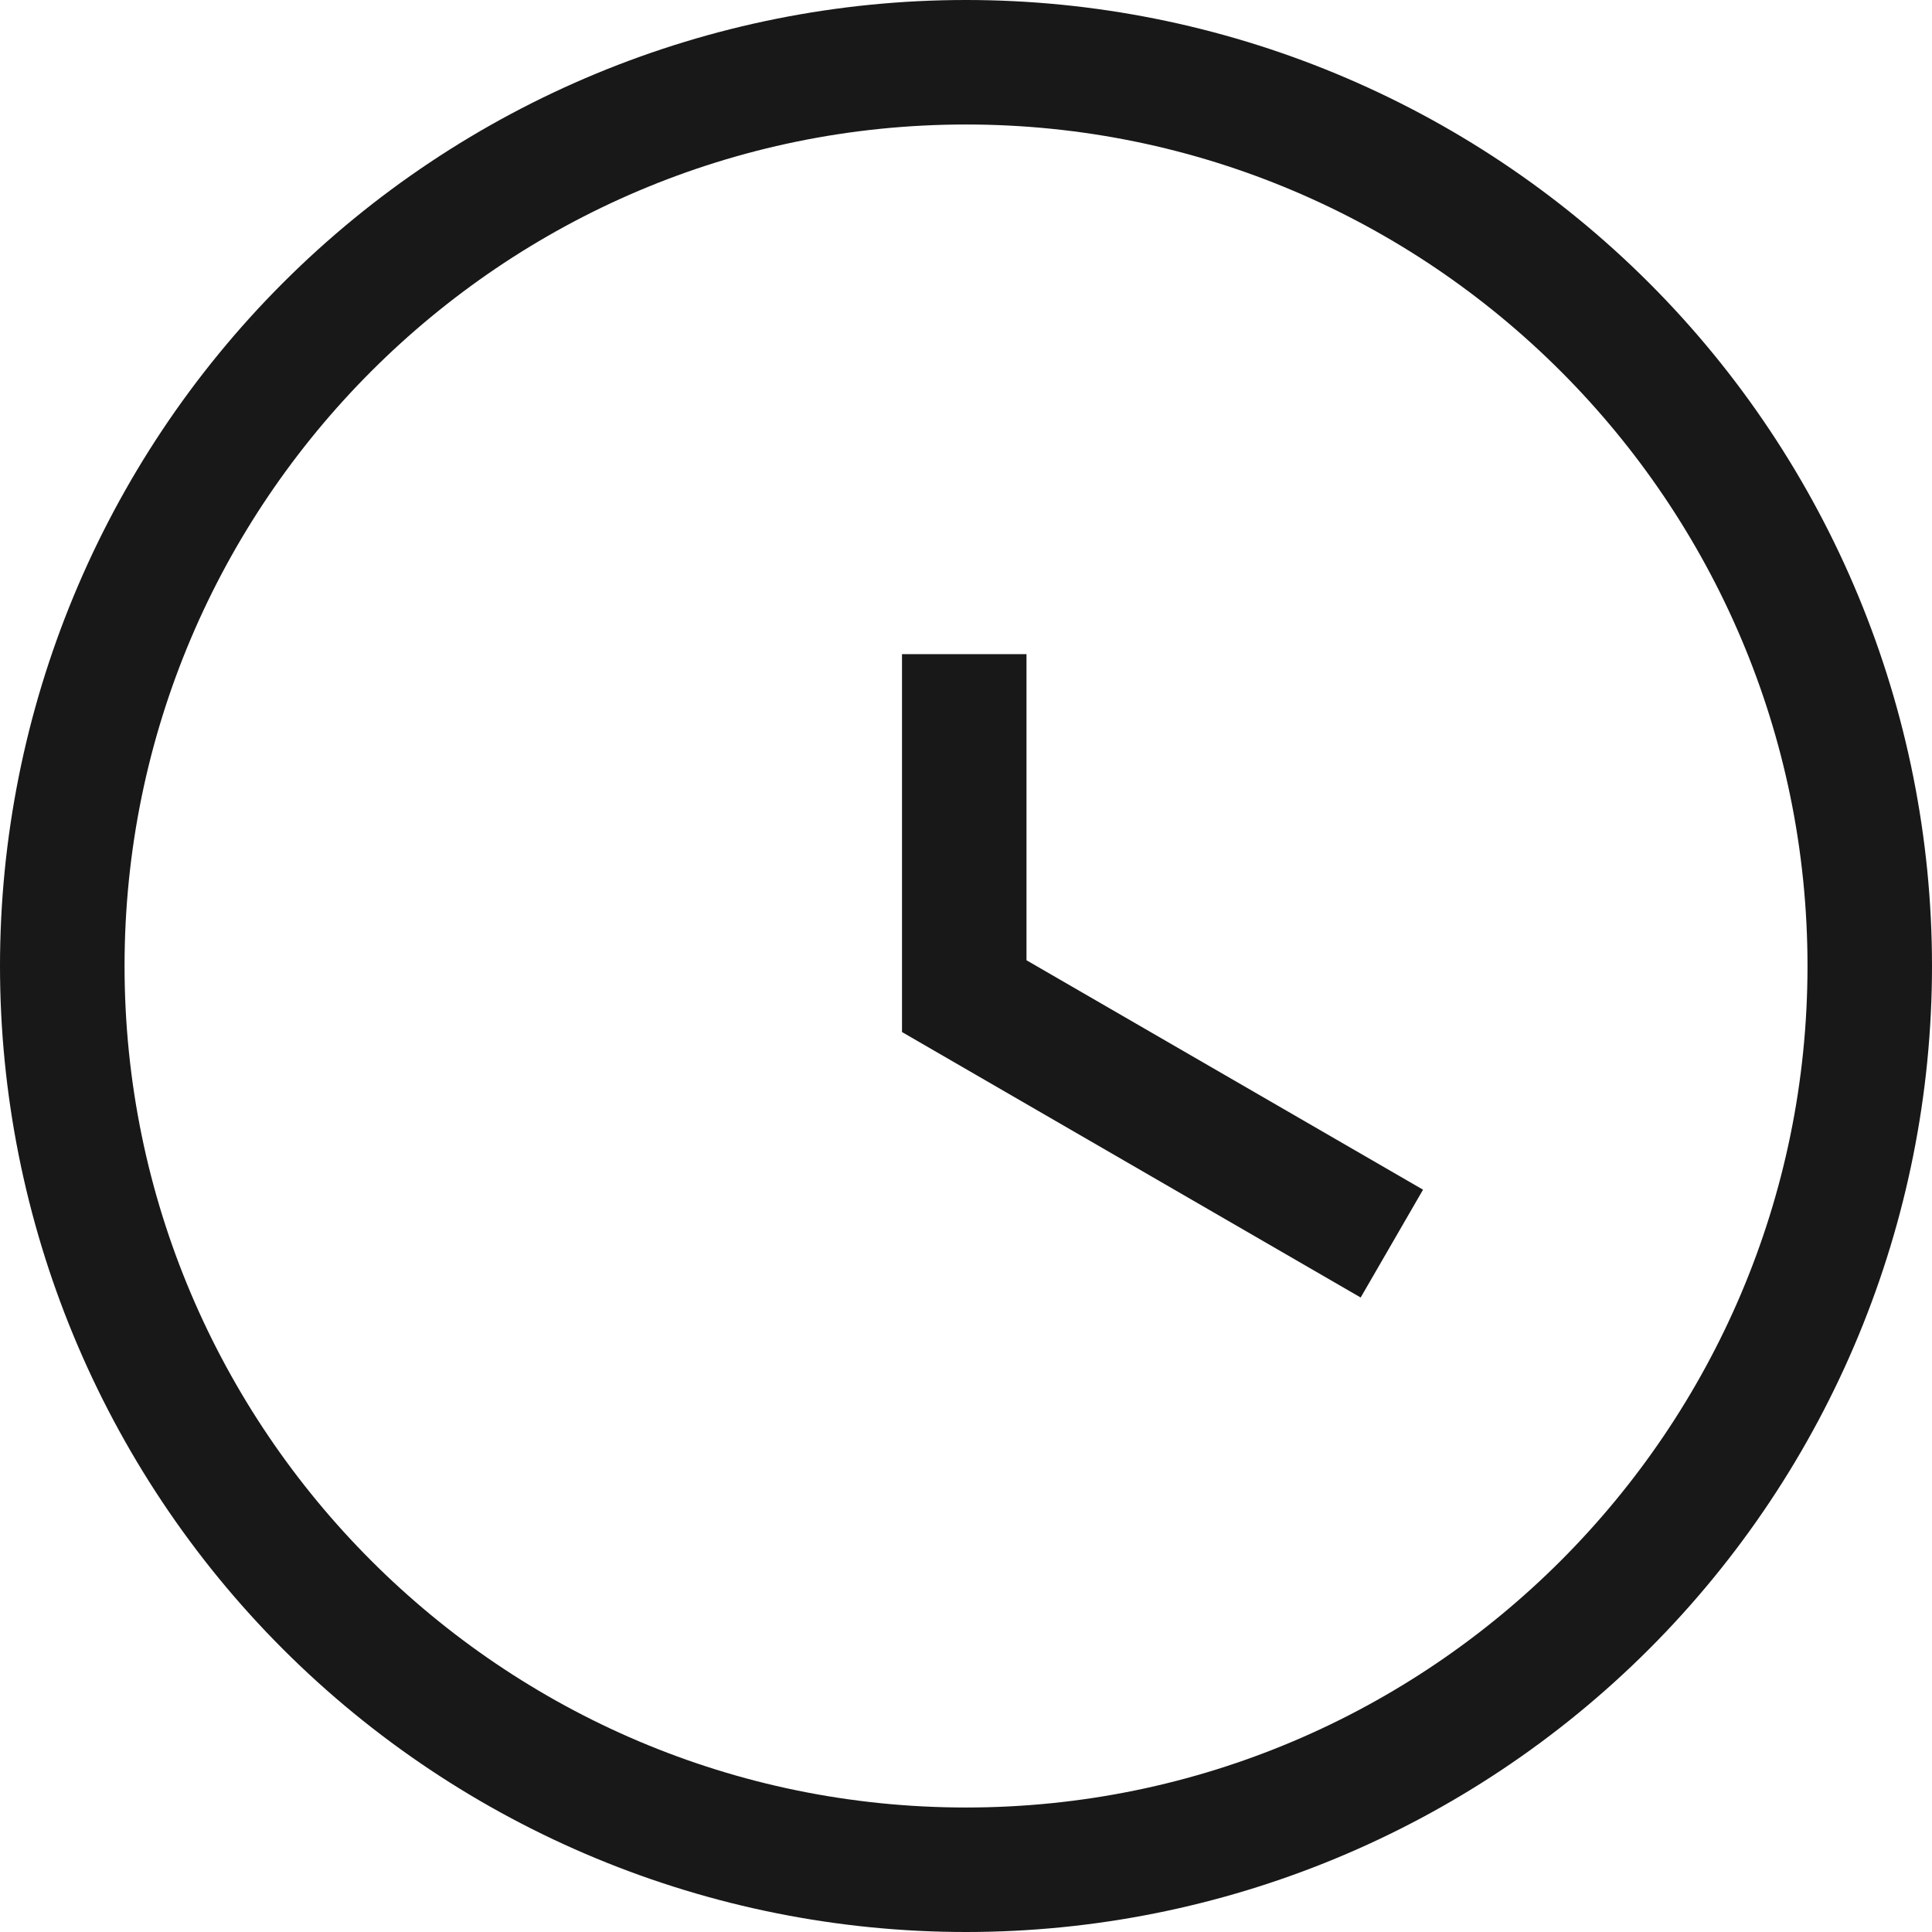 <svg width="32" height="32" viewBox="0 0 32 32" fill="none" xmlns="http://www.w3.org/2000/svg">
<g clip-path="url('#clip0_305_418')">
<path d="M27.314 4.686C24.313 1.686 20.244 -6.10352e-05 16 -6.10352e-05C11.757 -6.10352e-05 7.687 1.686 4.686 4.686C1.686 7.687 0 11.757 0 16C0 20.244 1.686 24.313 4.686 27.314C7.687 30.314 11.757 32 16 32C20.244 32 24.313 30.314 27.314 27.314C30.314 24.313 32 20.244 32 16C32 11.757 30.314 7.687 27.314 4.686ZM16 29.938C8.315 29.938 2.063 23.685 2.063 16C2.063 8.315 8.315 2.062 16 2.062C23.685 2.062 29.938 8.315 29.938 16C29.938 23.685 23.685 29.938 16 29.938Z" fill="#181818"></path>
<path d="M17.002 10.835H14.94V17.094L22.537 21.491L23.57 19.705L17.002 15.905V10.835Z" fill="#181818"></path>
</g>
<defs>
<clipPath id="clip0_305_418">
<rect width="32" height="32" fill="white"></rect>
</clipPath>
</defs>
</svg>
